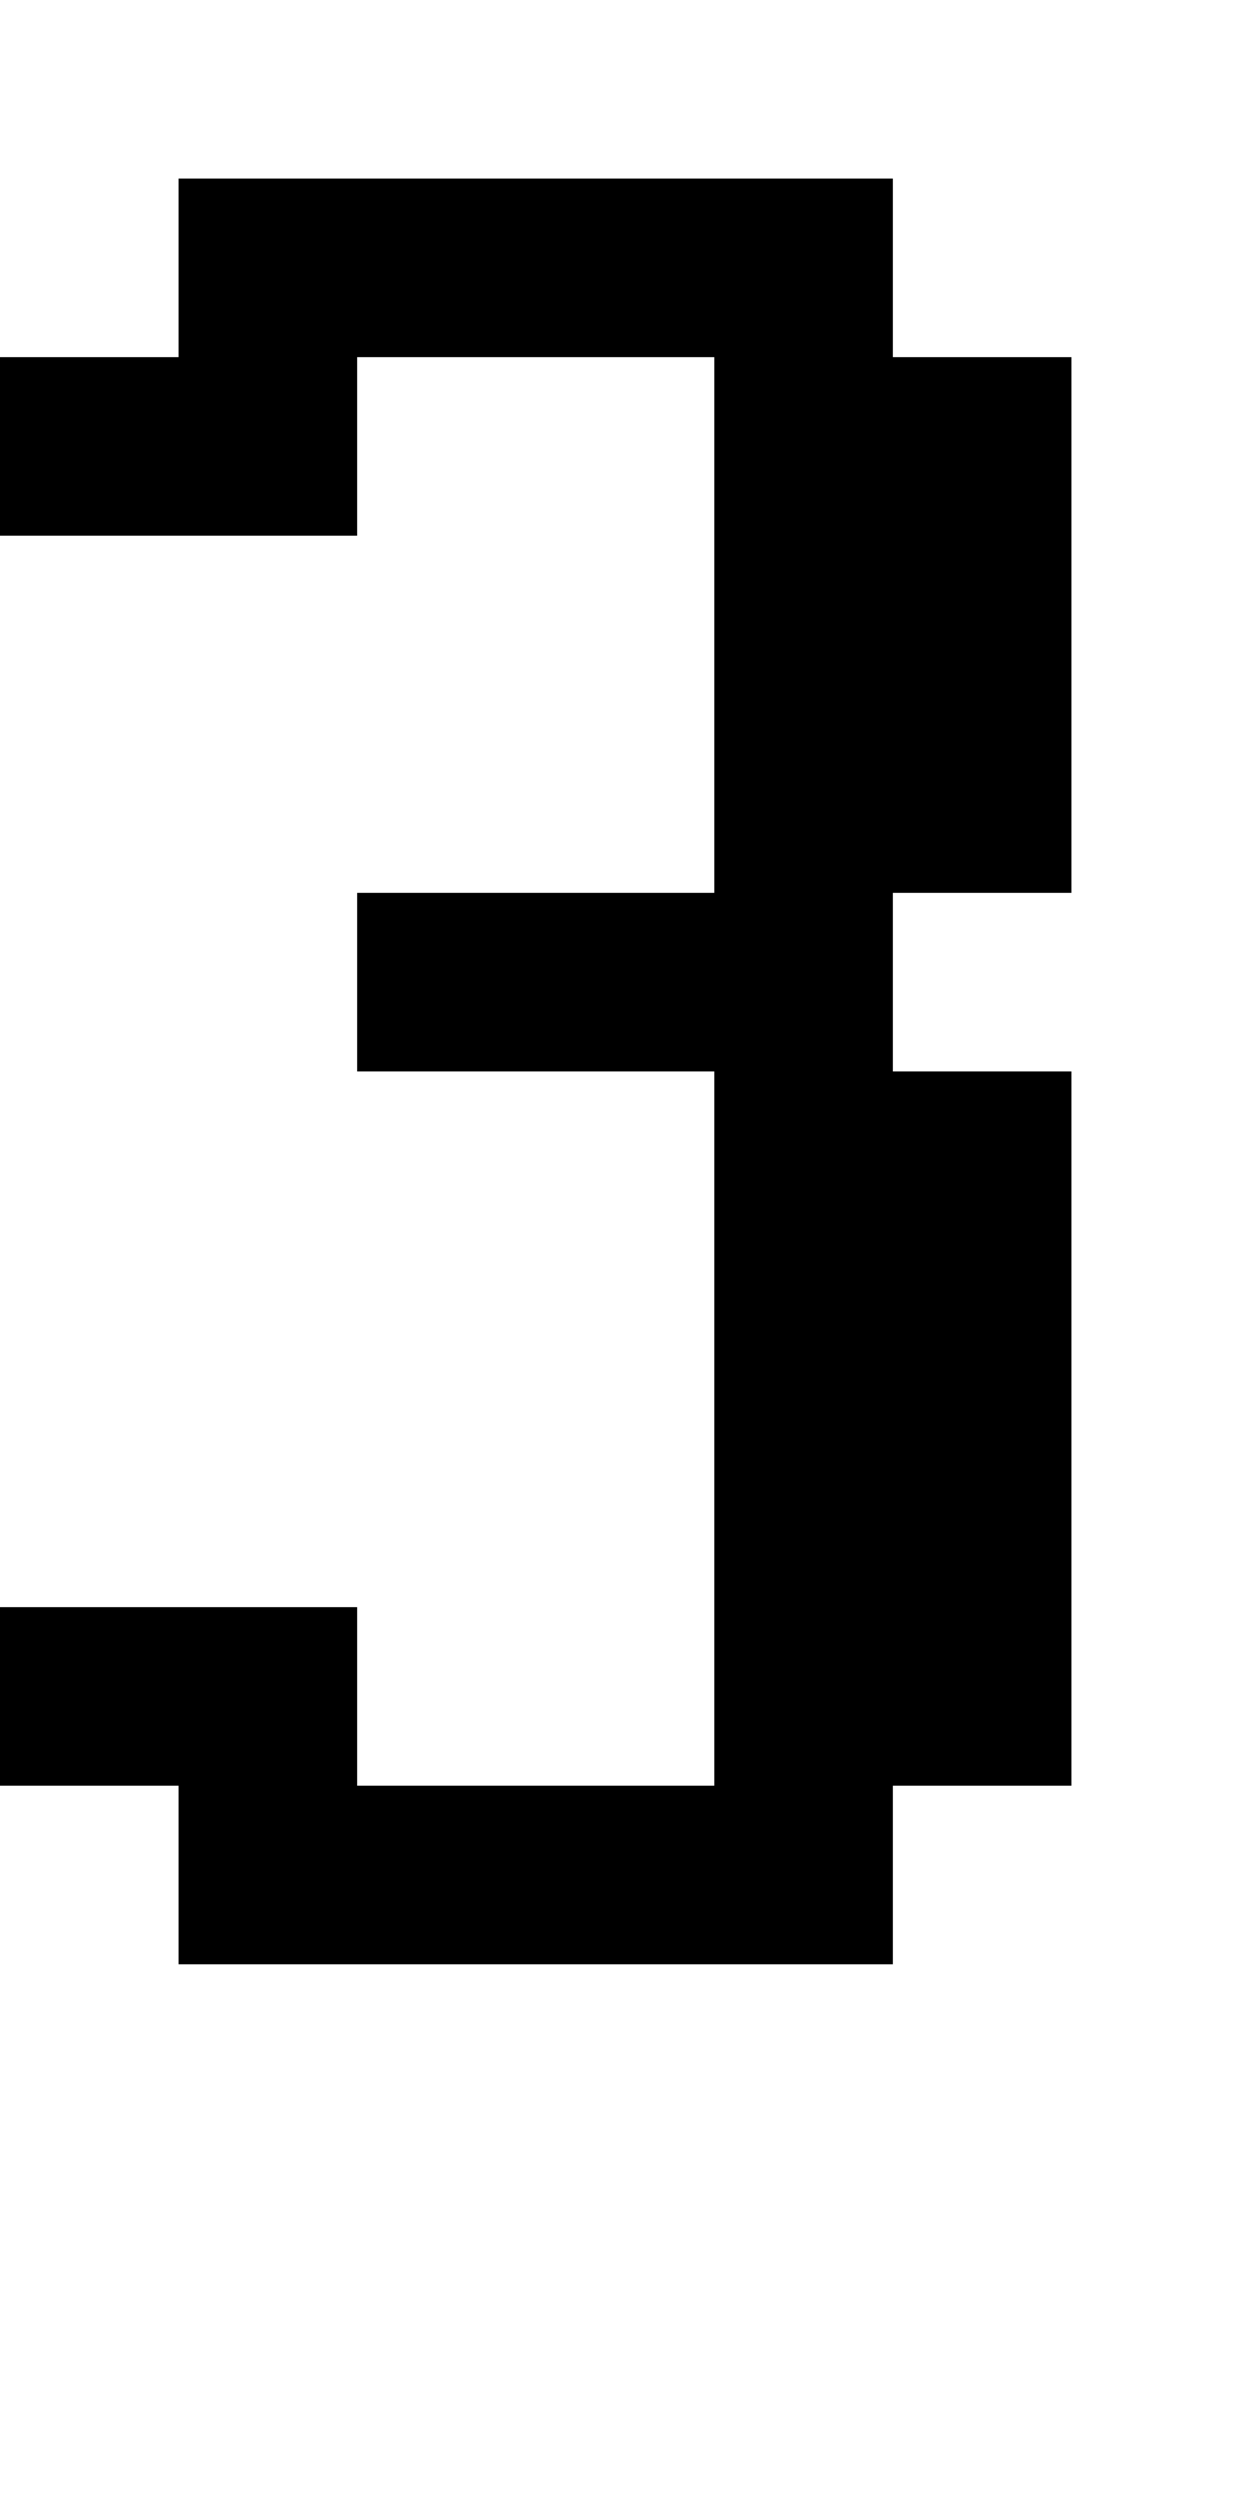 <?xml version="1.0" standalone="no"?>
<!DOCTYPE svg PUBLIC "-//W3C//DTD SVG 20010904//EN"
 "http://www.w3.org/TR/2001/REC-SVG-20010904/DTD/svg10.dtd">
<svg version="1.0" xmlns="http://www.w3.org/2000/svg"
 width="28pt" height="56pt" viewBox="0 0 28 56"
 preserveAspectRatio="xMidYMid meet">
<g transform="translate(0,56) scale(1,-1)"
fill="#000000" stroke="none">
<path d="M4 50 l0 -2 -2 0 -2 0 0 -2 0 -2 4 0 4 0 0 2 0 2 4 0 4 0 0 -6 0 -6
-4 0 -4 0 0 -2 0 -2 4 0 4 0 0 -8 0 -8 -4 0 -4 0 0 2 0 2 -4 0 -4 0 0 -2 0 -2
2 0 2 0 0 -2 0 -2 8 0 8 0 0 2 0 2 2 0 2 0 0 8 0 8 -2 0 -2 0 0 2 0 2 2 0 2 0
0 6 0 6 -2 0 -2 0 0 2 0 2 -8 0 -8 0 0 -2z"/>
</g>
</svg>
